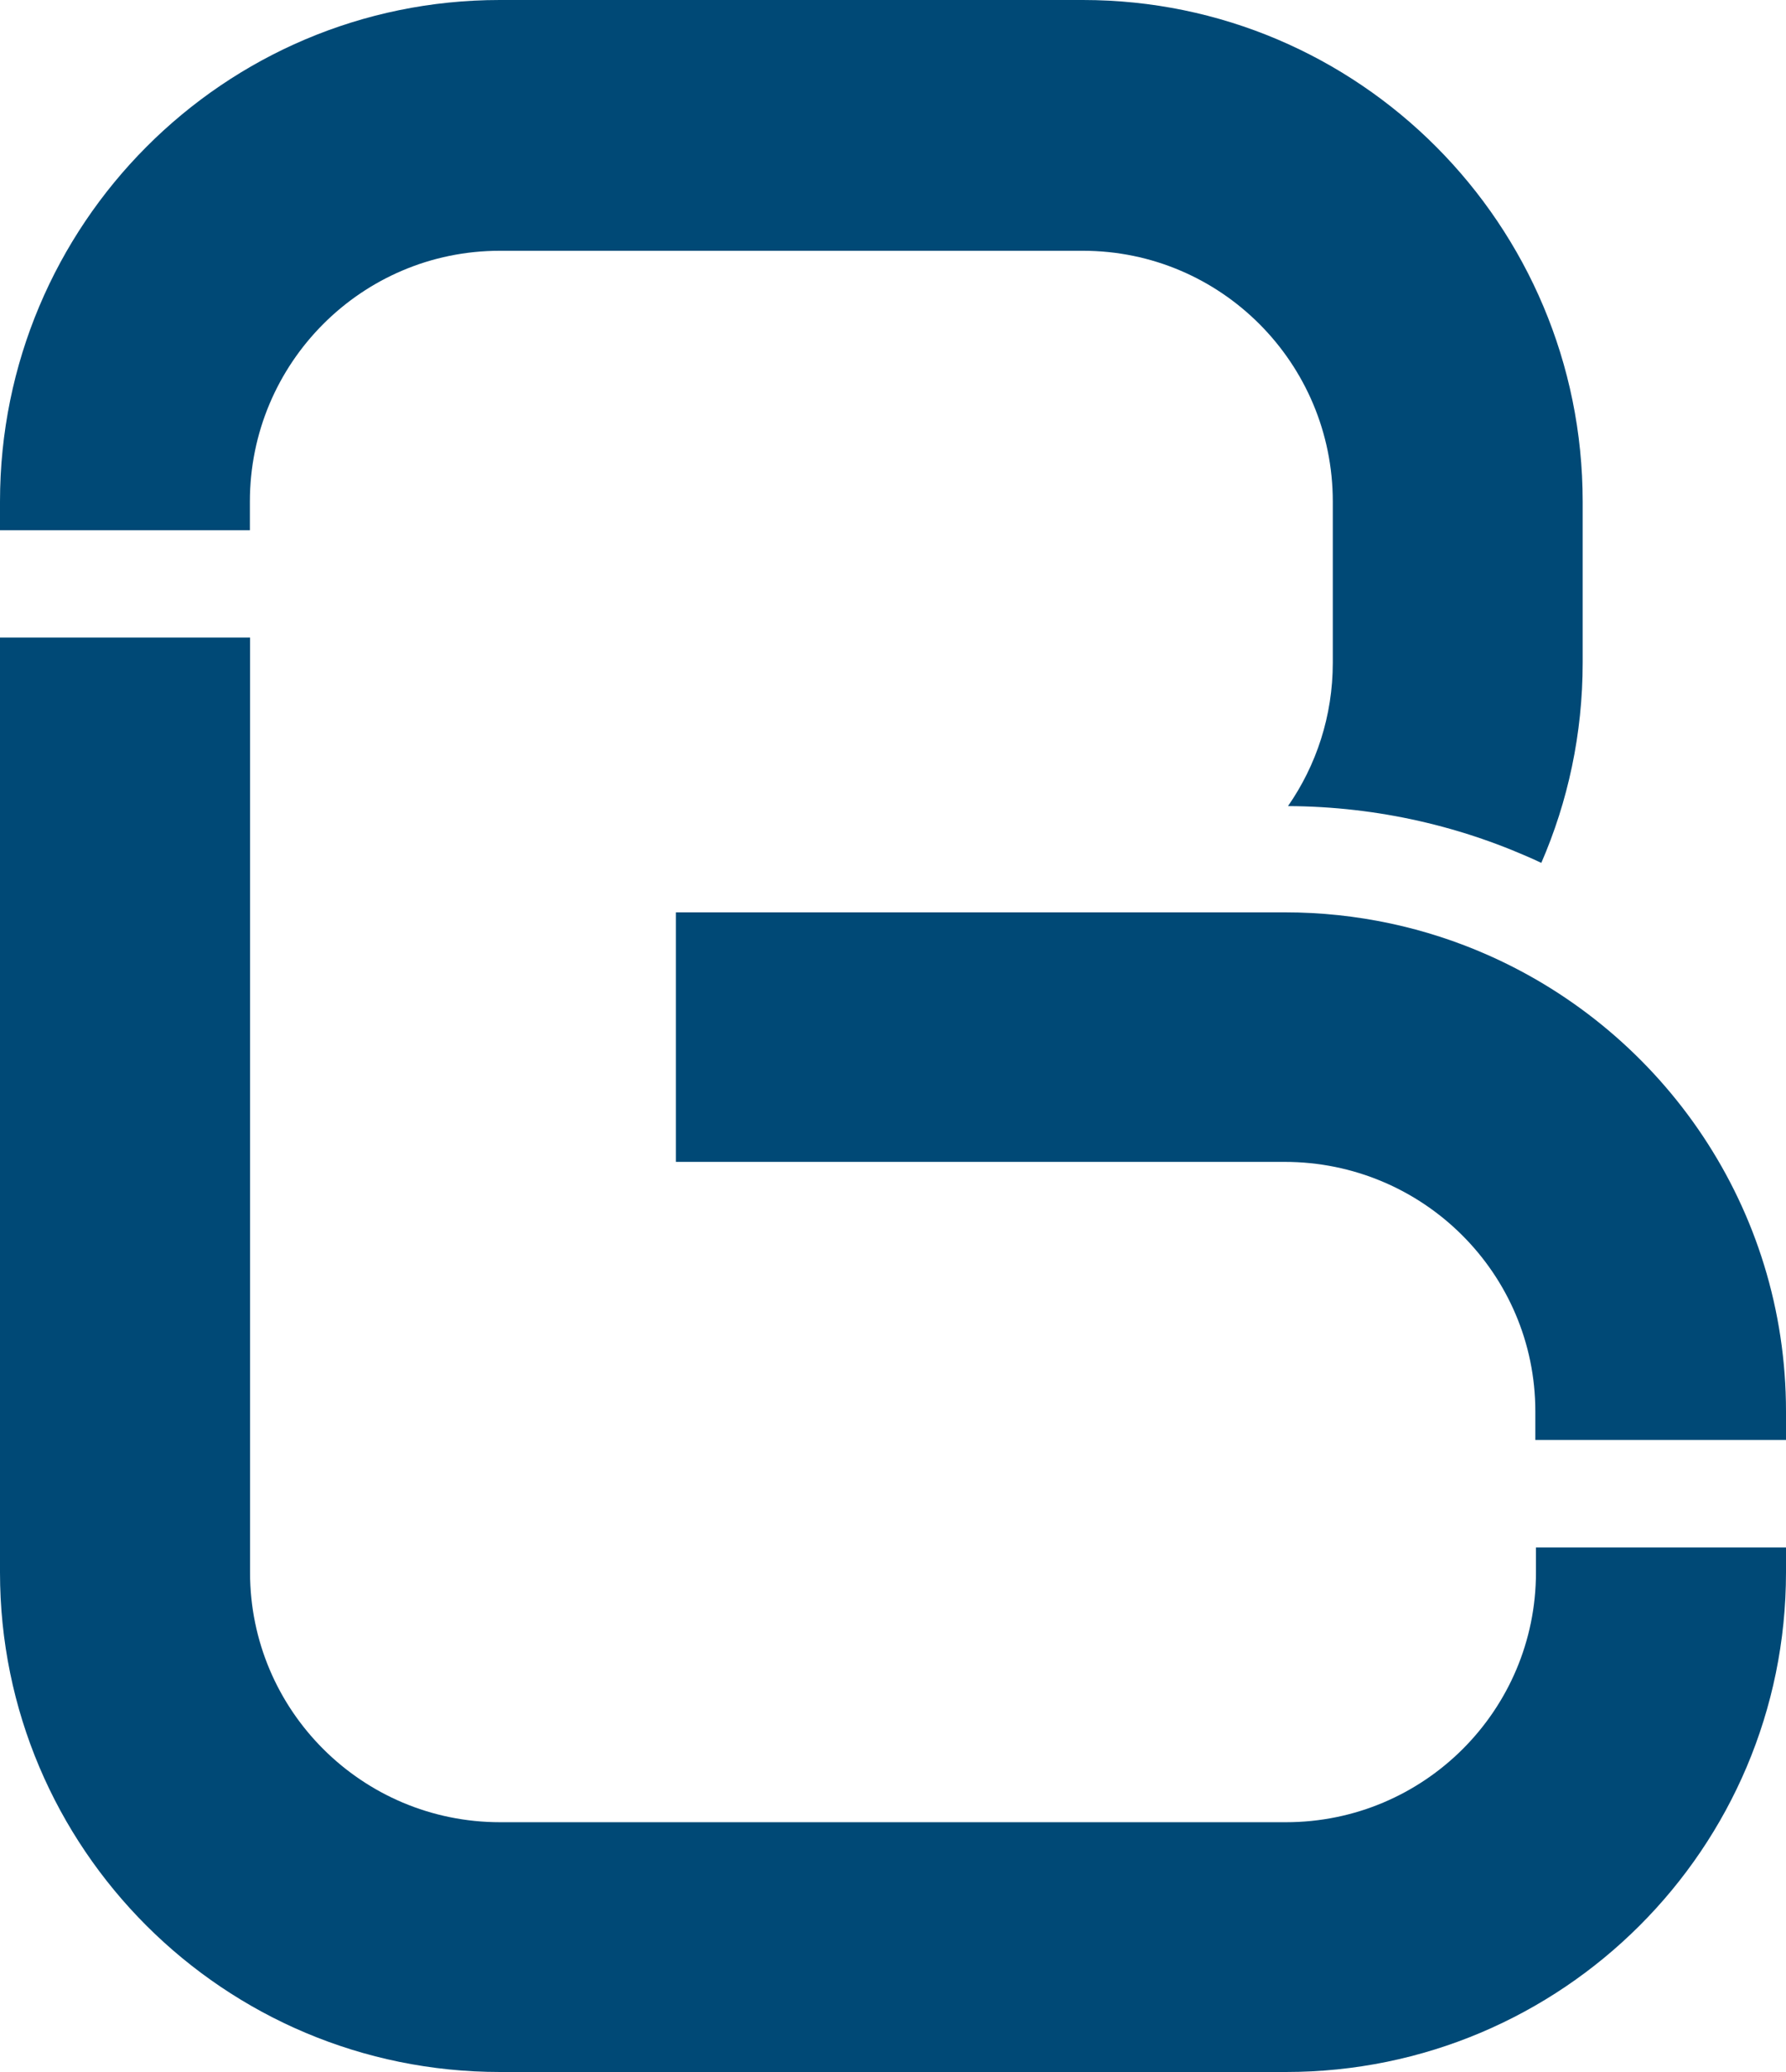 <?xml version="1.0" encoding="UTF-8"?>
<svg width="650px" height="754px" viewBox="0 0 650 754" version="1.1" xmlns="http://www.w3.org/2000/svg" xmlns:xlink="http://www.w3.org/1999/xlink">
    <!-- Generator: Sketch 59.1 (86144) - https://sketch.com -->
    <title>Artboard</title>
    <desc>Created with Sketch.</desc>
    <g id="Artboard" stroke="none" stroke-width="1" fill="none" fill-rule="evenodd">
        <path d="M246,332 L467.548,332 C493.919,332 518.984,337.569 541.619,347.591 C605.475,375.862 650,439.566 650,513.622 L650,524 L558.774,524 L558.774,513.622 C558.774,463.468 517.931,422.811 467.548,422.811 L246,422.811 L246,332 Z M468.757,293.336 C479.033,278.554 485.059,260.576 485.059,241.185 L485.059,182.519 C485.059,132.117 444.343,91.259 394.118,91.259 L181.882,91.259 C131.657,91.259 90.941,132.117 90.941,182.519 L90.941,192.948 L0,192.948 L0,182.519 C0,81.716 81.431,0 181.882,0 L394.118,0 C494.569,0 576,81.716 576,182.519 L576,241.185 C576,267.069 570.631,291.694 560.95,314 C532.92,300.88 501.69,293.491 468.757,293.336 L468.757,293.336 Z M650,563.119 L650,572.209 C650,672.609 568.516,754 468,754 L182,754 C81.484,754 0,672.609 0,572.209 L0,232 L91,232 L91,572.209 C91,622.409 131.742,663.104 182,663.104 L468,663.104 C518.258,663.104 559,622.409 559,572.209 L559,563.119 L650,563.119 Z" id="B" fill="#004976" fill-rule="nonzero"></path>
    </g>
</svg>